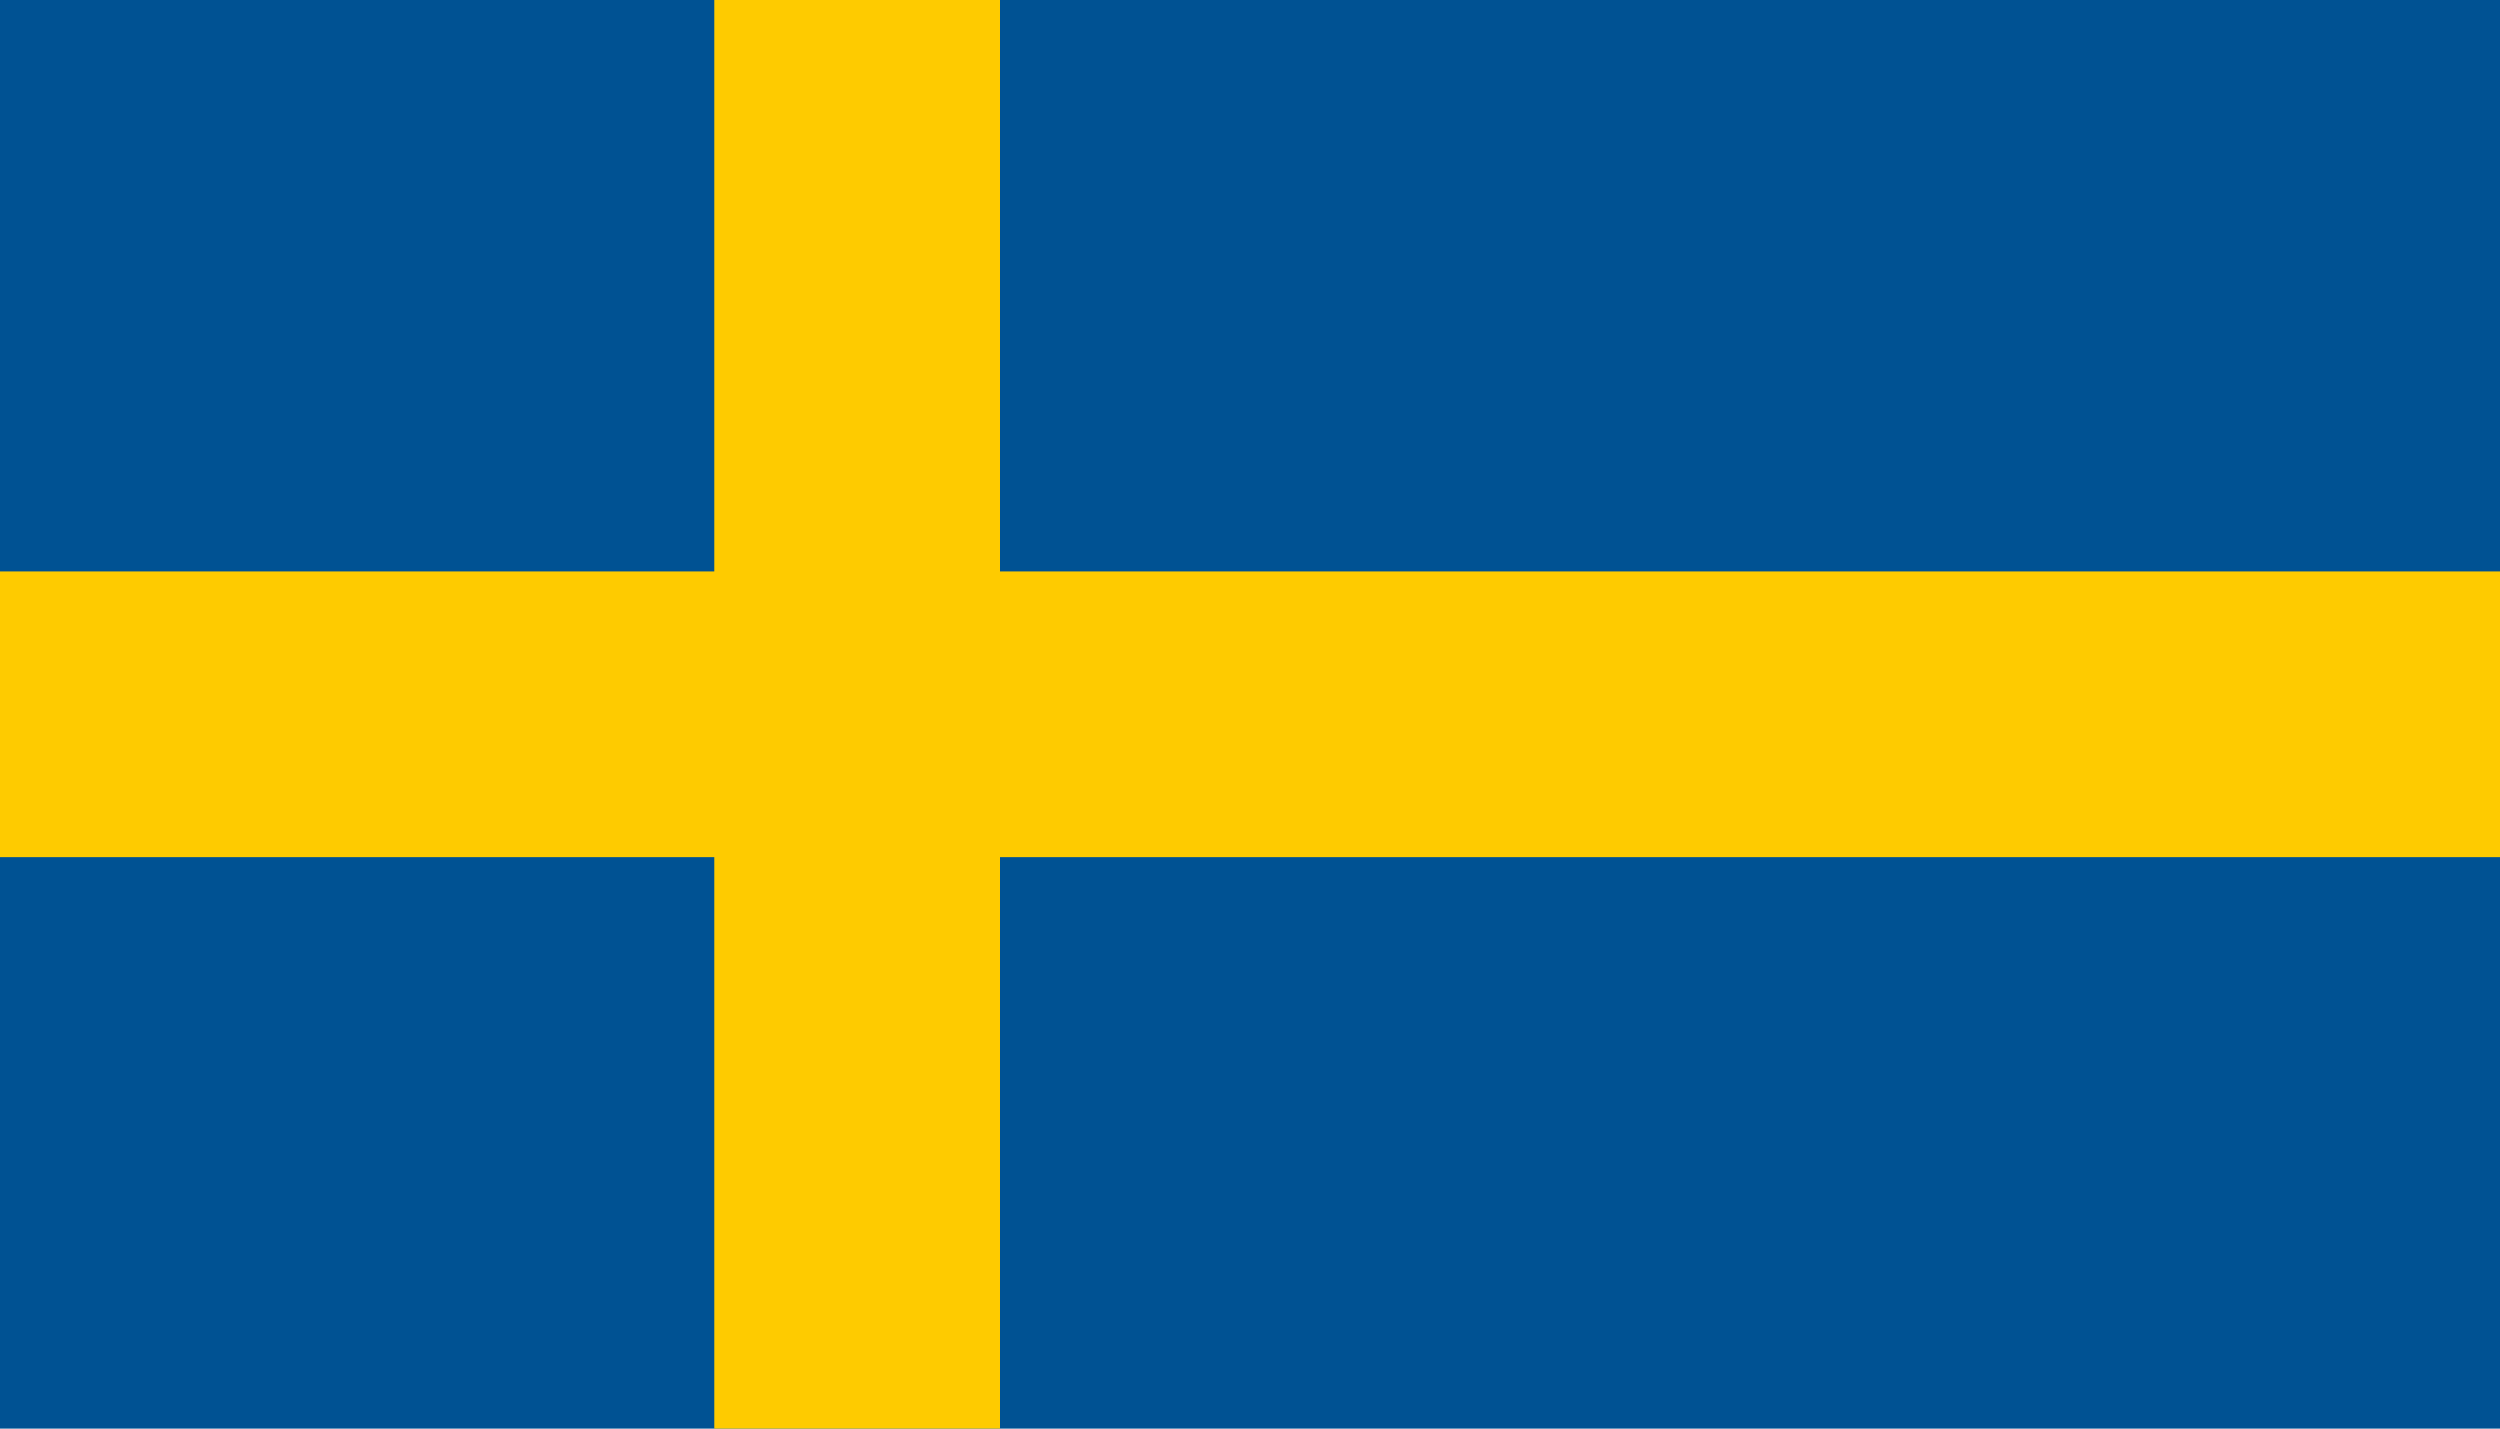 <svg width="56" height="32" viewBox="0 0 56 32" fill="none" xmlns="http://www.w3.org/2000/svg">
<g clip-path="url(#clip0_2802_80331)">
<path d="M56 0H0V32H56V0Z" fill="#005293"/>
<path d="M22.4 0H16V32H22.4V0Z" fill="#FECB00"/>
<path d="M56 12.8H0V19.2H56V12.8Z" fill="#FECB00"/>
</g>
<defs>
<clipPath id="clip0_2802_80331">
<rect width="56" height="32" fill="white"/>
</clipPath>
</defs>
</svg>
